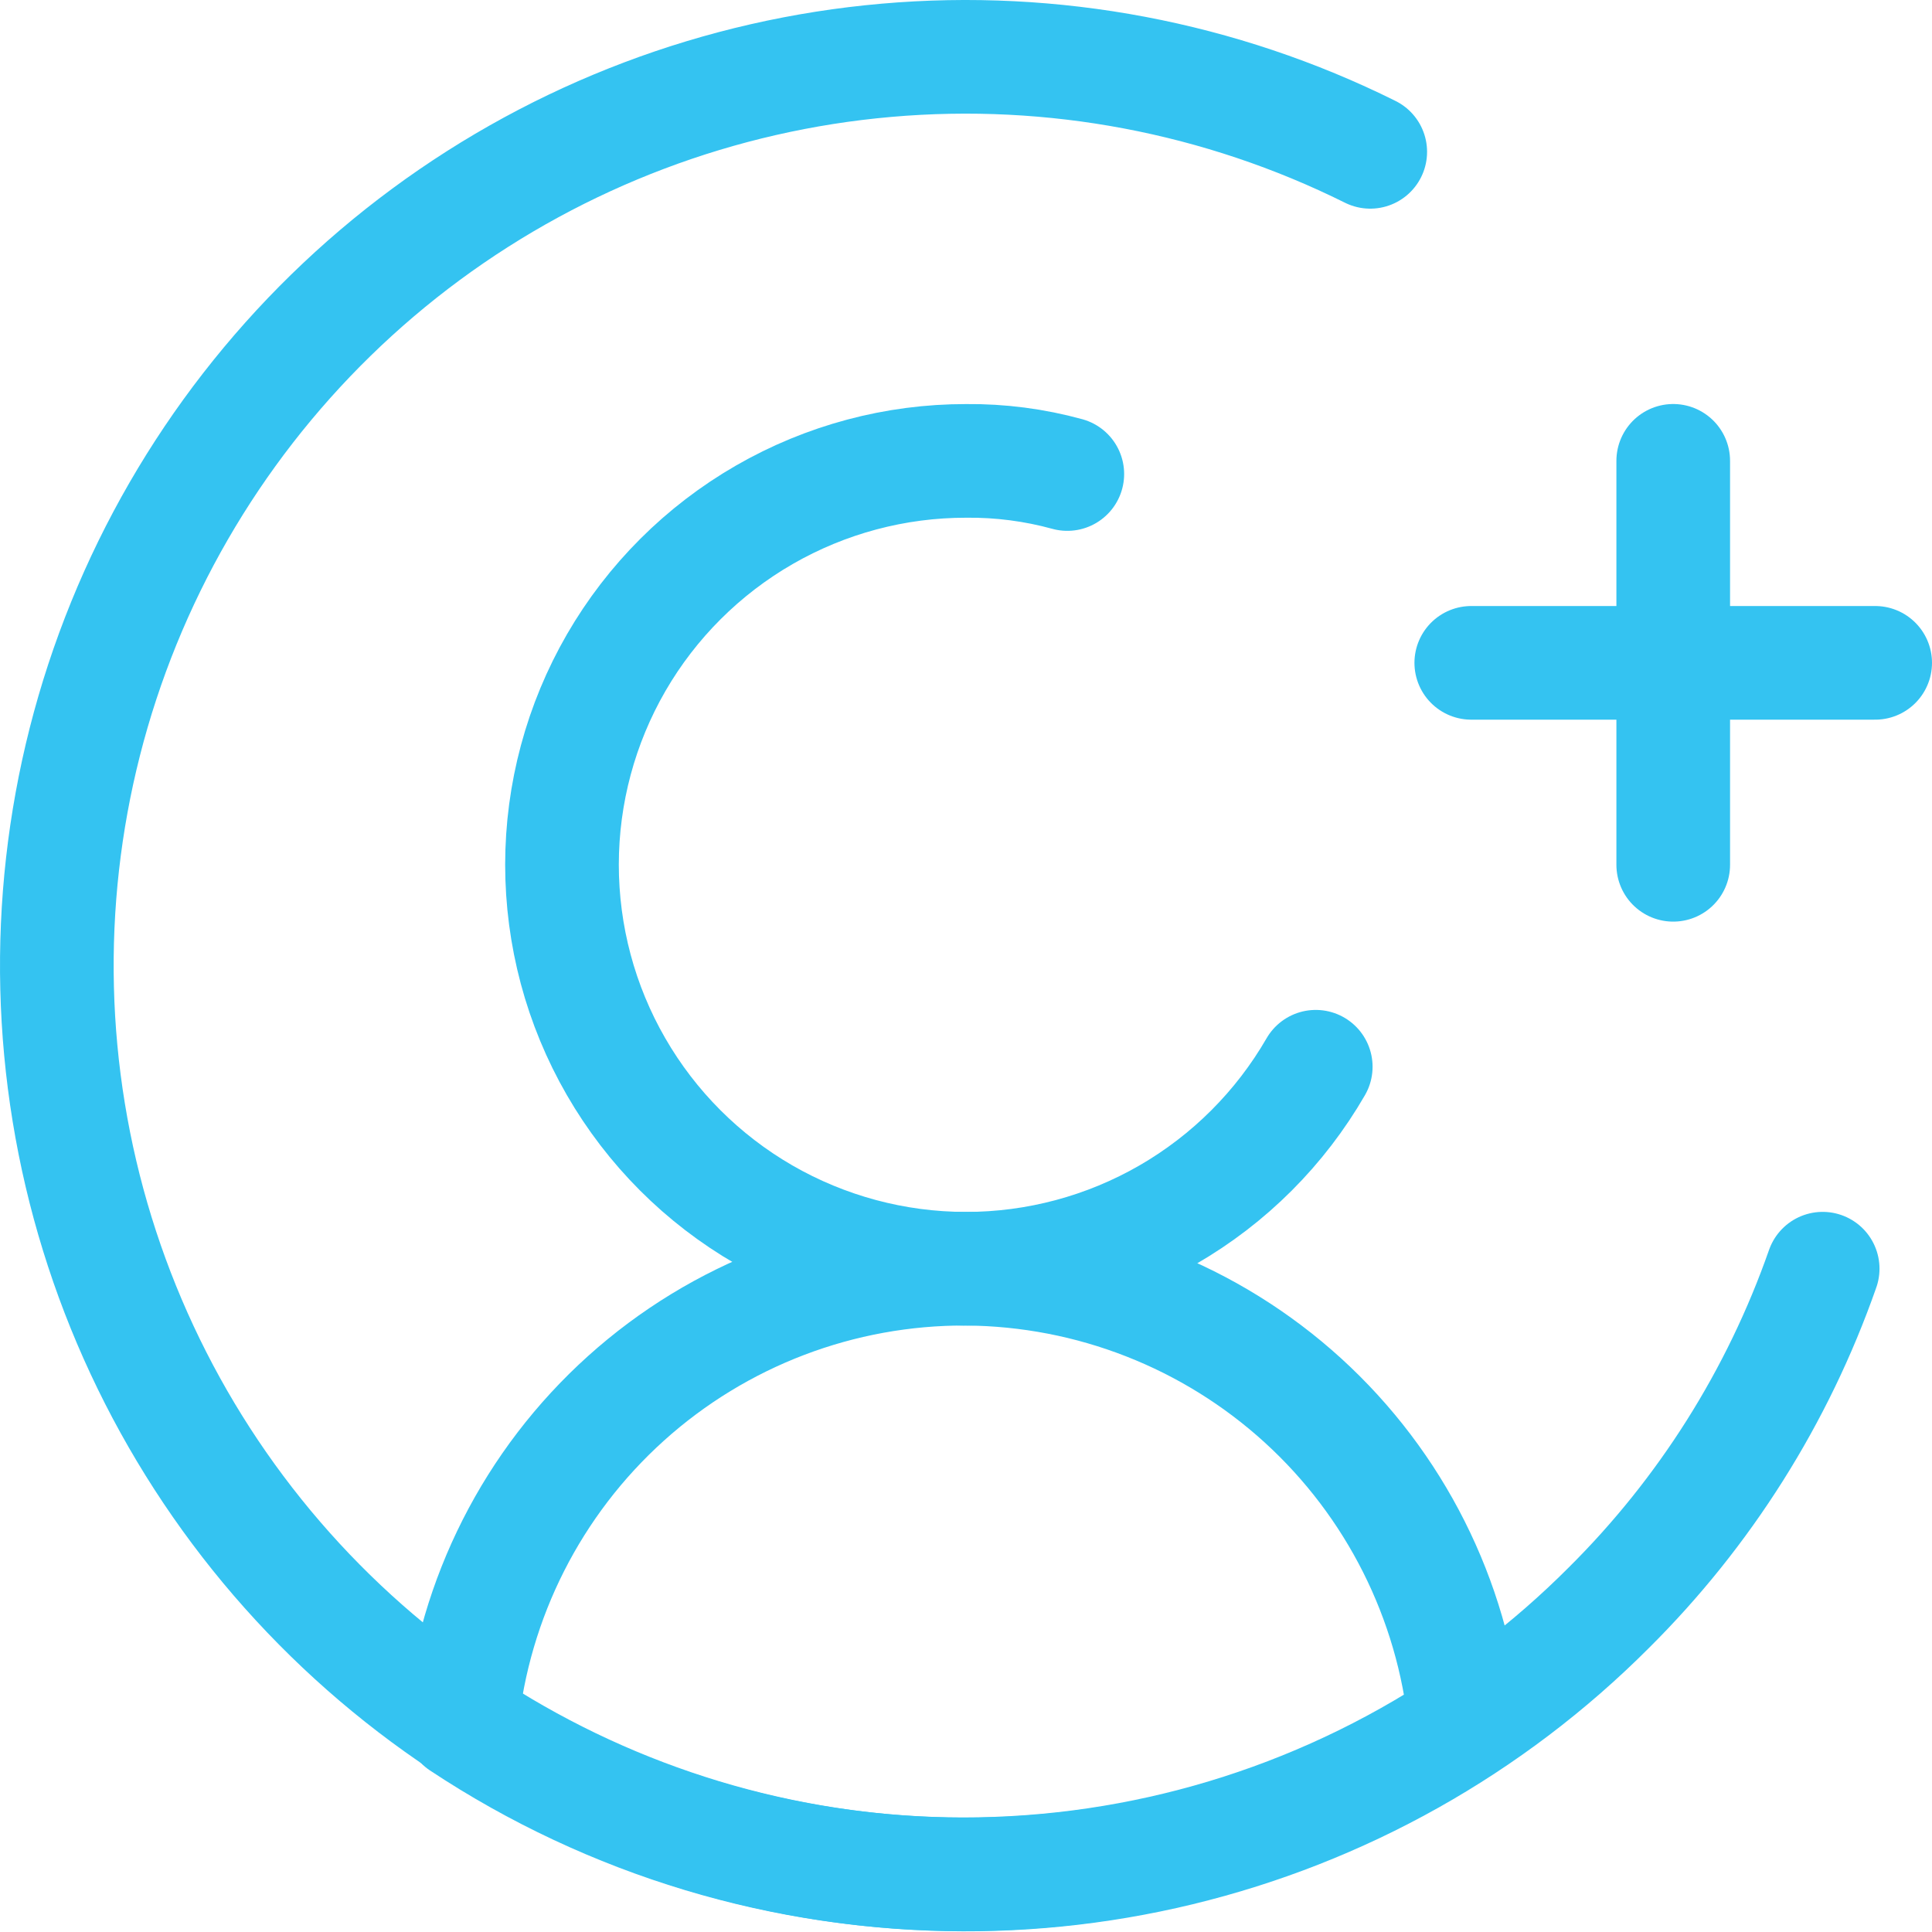<?xml version="1.0" encoding="UTF-8"?>
<svg xmlns="http://www.w3.org/2000/svg" width="34" height="34" viewBox="0 0 34 34" fill="none">
  <path d="M32.076 22.327C31.288 24.577 30 26.619 28.308 28.298C26.228 30.381 23.614 31.848 20.753 32.54C17.892 33.232 14.896 33.121 12.094 32.219C9.292 31.317 6.794 29.66 4.873 27.429C2.953 25.199 1.685 22.482 1.21 19.577C0.735 16.673 1.07 13.693 2.179 10.967C3.288 8.241 5.128 5.873 7.496 4.125C9.864 2.378 12.669 1.317 15.601 1.061C18.533 0.804 21.479 1.362 24.114 2.672" stroke="#34C3F1" stroke-width="2" stroke-linecap="round" stroke-linejoin="round"></path>
  <path d="M18.783 8.342C18.204 8.183 17.606 8.105 17.006 8.111C15.758 8.109 14.531 8.437 13.45 9.06C12.369 9.683 11.47 10.58 10.845 11.66C10.22 12.741 9.891 13.966 9.89 15.214C9.89 16.463 10.217 17.689 10.841 18.77C11.464 19.851 12.361 20.749 13.442 21.374C14.523 21.998 15.749 22.327 16.997 22.328C18.245 22.328 19.471 22 20.552 21.376C21.633 20.752 22.531 19.854 23.155 18.773" stroke="#34C3F1" stroke-width="2" stroke-linecap="round" stroke-linejoin="round"></path>
  <path d="M25.892 11.665H33M29.446 8.11V15.219M17.006 22.327C14.796 22.316 12.66 23.129 11.017 24.608C9.374 26.087 8.341 28.125 8.12 30.324C10.739 32.059 13.811 32.984 16.953 32.984C20.094 32.984 23.166 32.059 25.785 30.324C25.566 28.143 24.548 26.12 22.928 24.644C21.307 23.168 19.198 22.343 17.006 22.327Z" stroke="#34C3F1" stroke-width="2" stroke-linecap="round" stroke-linejoin="round"></path>
</svg>
